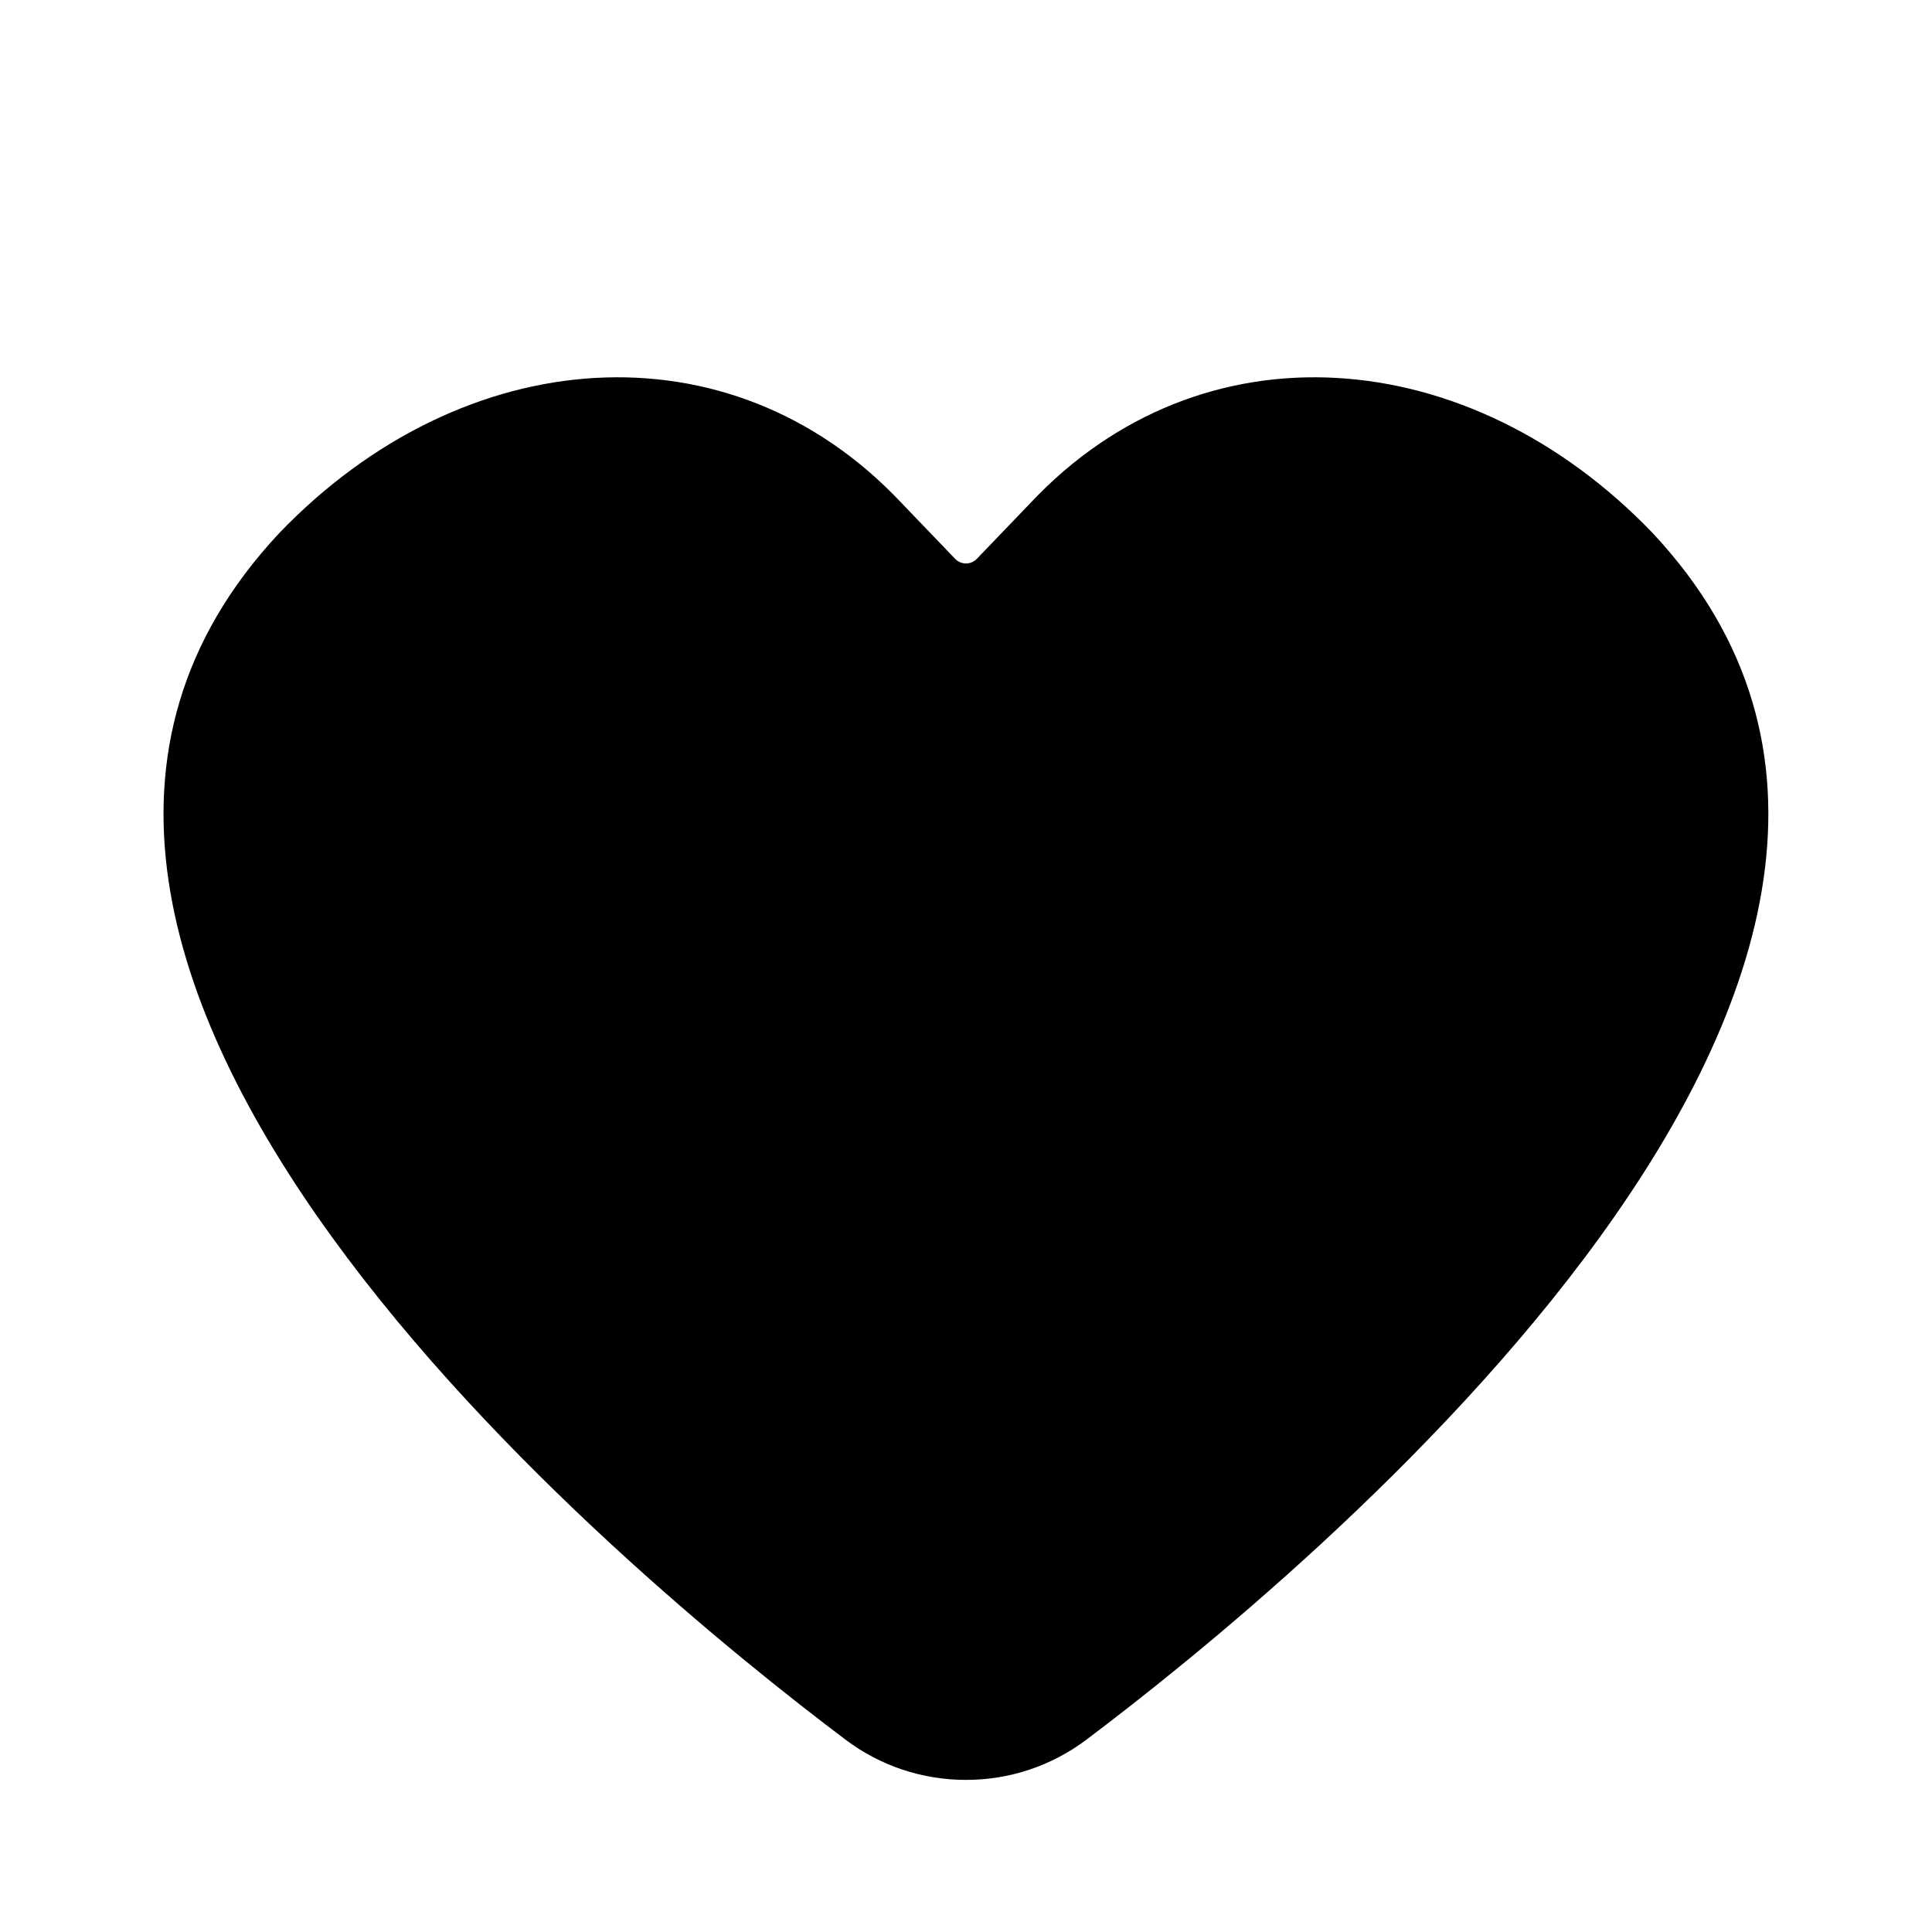 <?xml version="1.0" encoding="UTF-8"?>
<!-- Uploaded to: SVG Find, www.svgrepo.com, Generator: SVG Find Mixer Tools -->
<svg fill="#000000" width="800px" height="800px" version="1.1" viewBox="144 144 512 512" xmlns="http://www.w3.org/2000/svg">
 <path d="m582.06 285.35c-48.805-50.883-119.56-56.223-164.84-8.203l-14.328 14.926c-0.75 0.797-1.801 1.25-2.894 1.25-1.098 0-2.144-0.453-2.898-1.25l-14.328-14.926c-45.281-48.02-116.04-42.684-164.84 8.203-106.11 113.55 93.316 276.92 150.21 319.73 9.18 6.906 20.363 10.633 31.852 10.609 11.488 0.023 22.668-3.703 31.848-10.609 56.898-42.809 256.27-206.19 150.21-319.73z"/>
</svg>